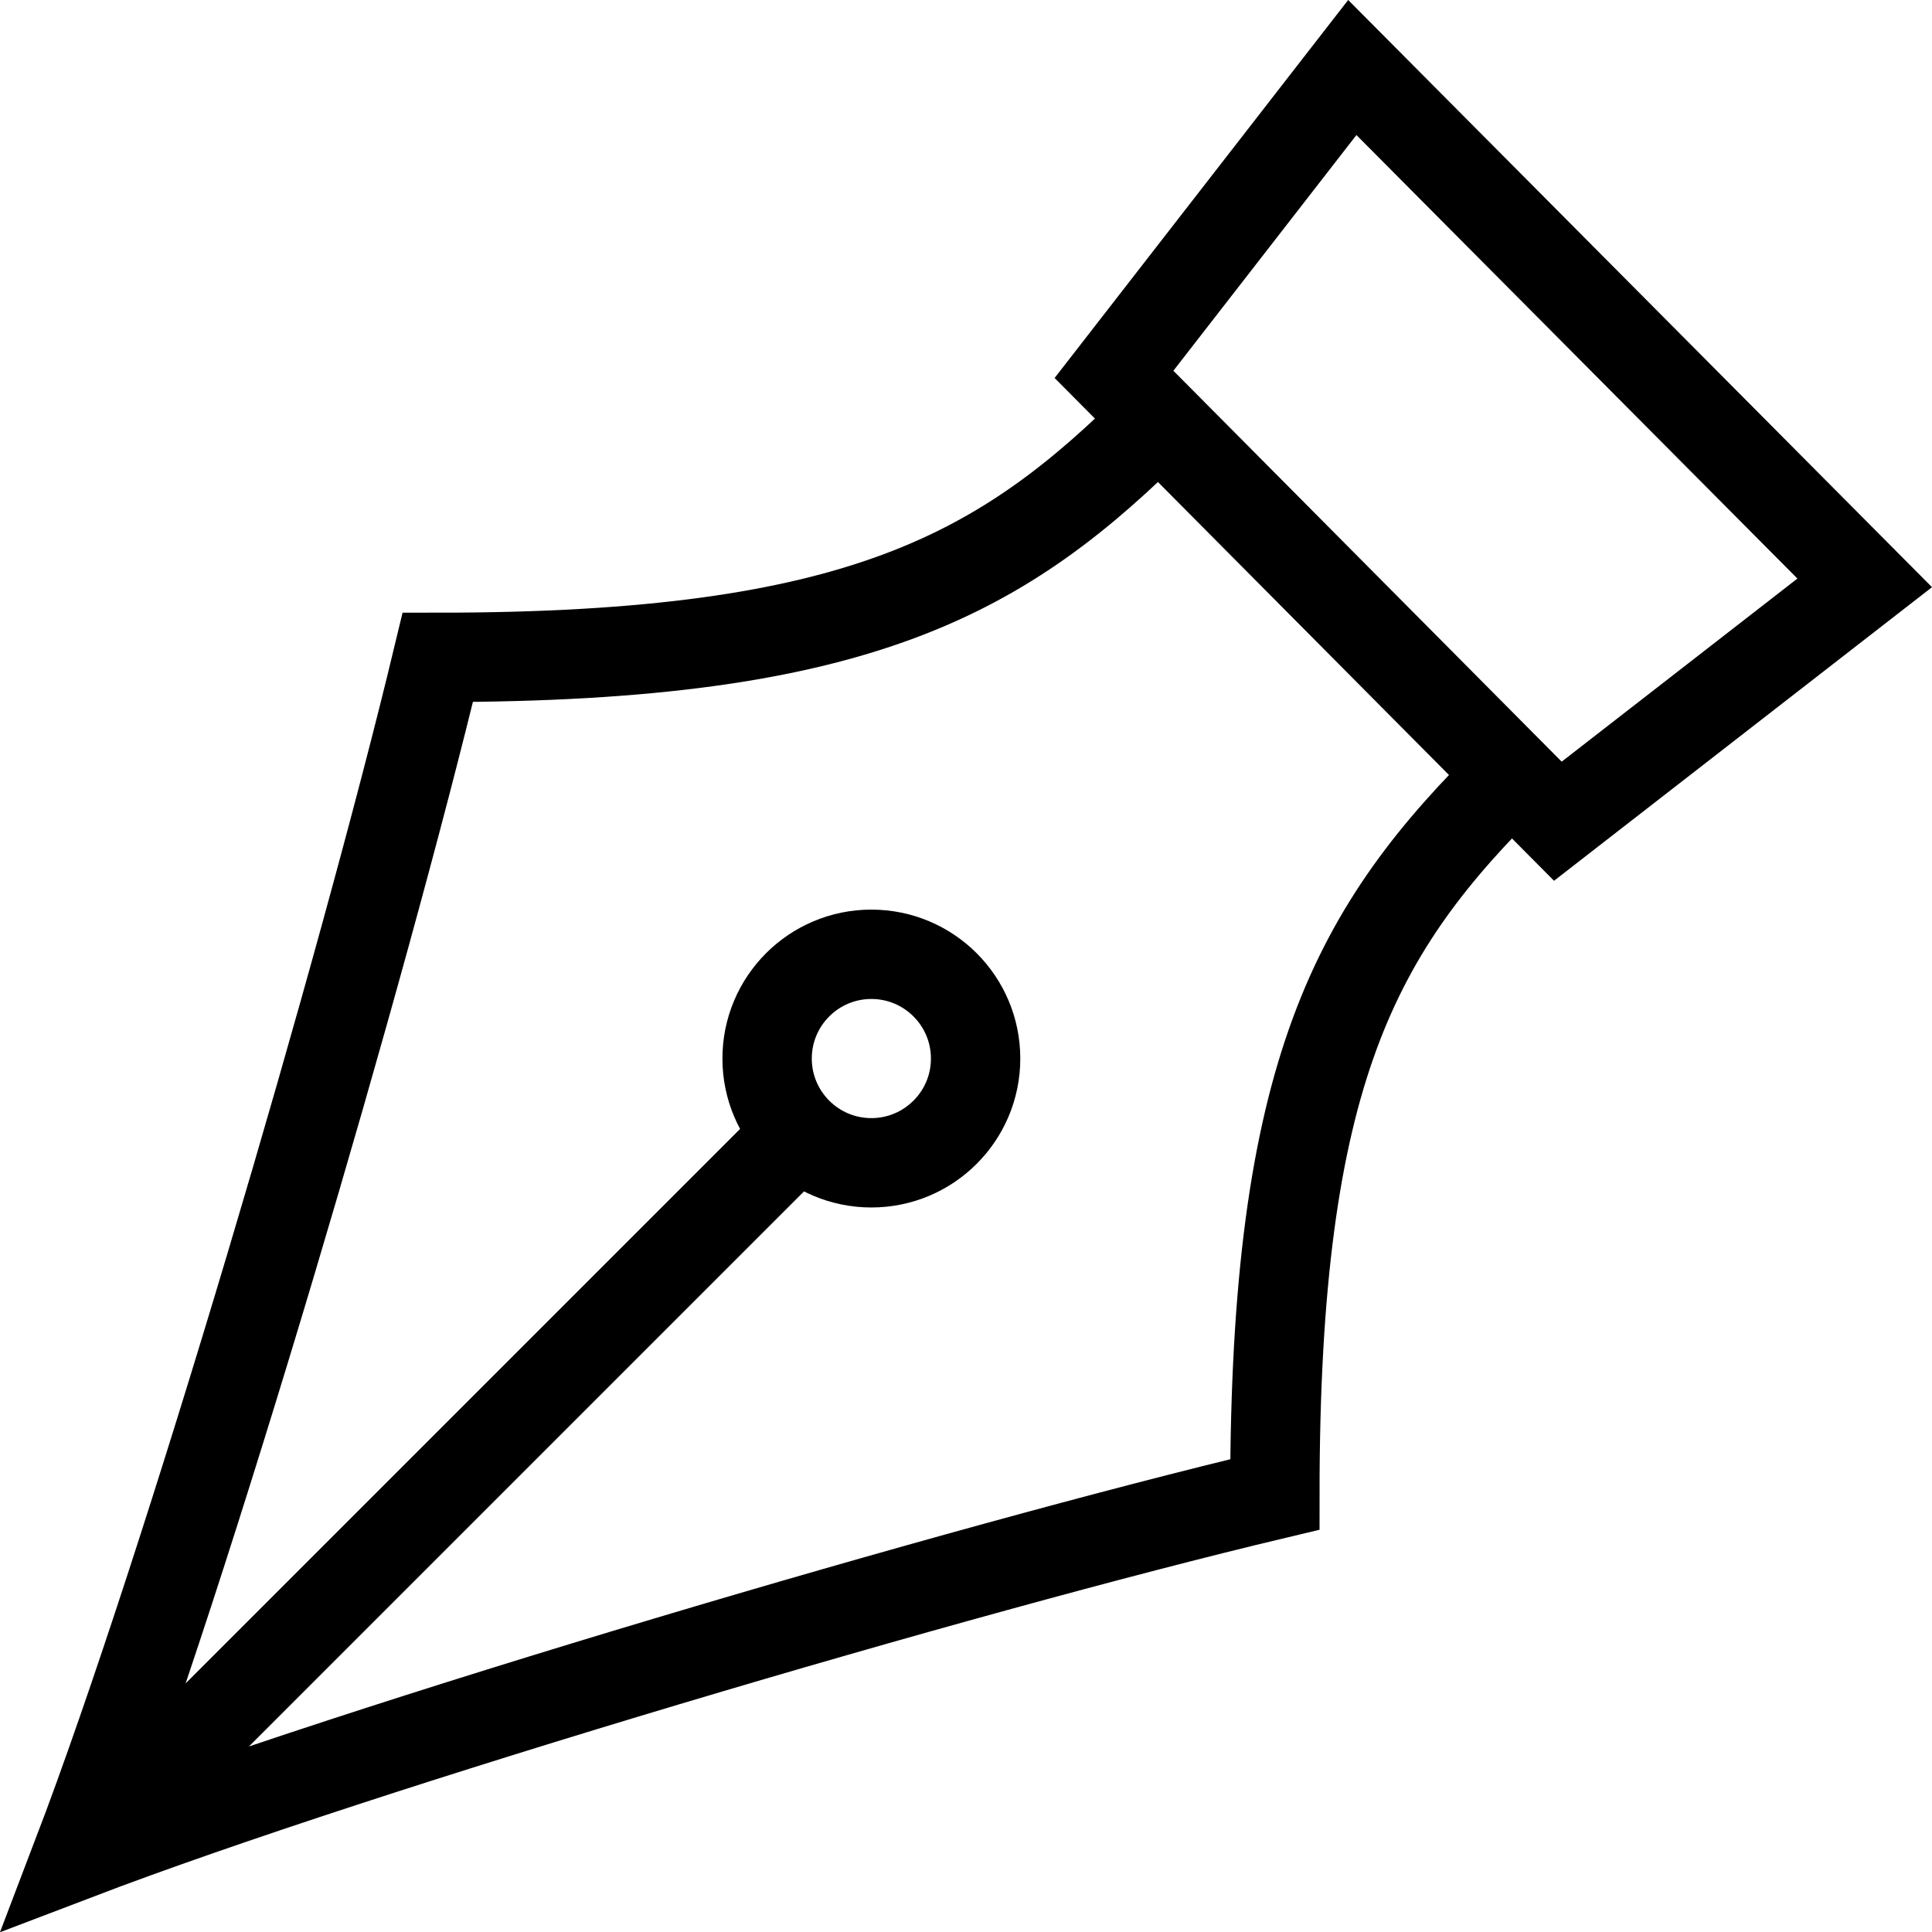 <svg xmlns="http://www.w3.org/2000/svg" width="43.236" height="43.242" viewBox="0 0 43.236 43.242">
    <defs>
        <style>
            .cls-1{fill:none;stroke:#000;stroke-miterlimit:10;stroke-width:2px}
        </style>
    </defs>
    <g id="ico_stationery" transform="translate(1.73 1.511)">
        <path id="Path_23627" d="M53.6 13.533L42.133 2 36.8 8.867l9.933 10z" class="cls-1" transform="translate(-13.6 -2)"/>
        <circle id="Ellipse_675" cx="2.333" cy="2.333" r="2.333" class="cls-1" transform="translate(15.437 19.845)"/>
        <path id="Path_23628" d="M26.2 13.8c-3.467 3.467-6.667 5.333-16.133 5.333C8.4 26.067 4.467 39.467 2 45.933c6.467-2.467 19.8-6.4 26.8-8.067 0-9.467 1.8-12.667 5.333-16.133m-16 8.067L2 45.933" class="cls-1" transform="translate(-2 -5.933)"/>
    </g>
</svg>
